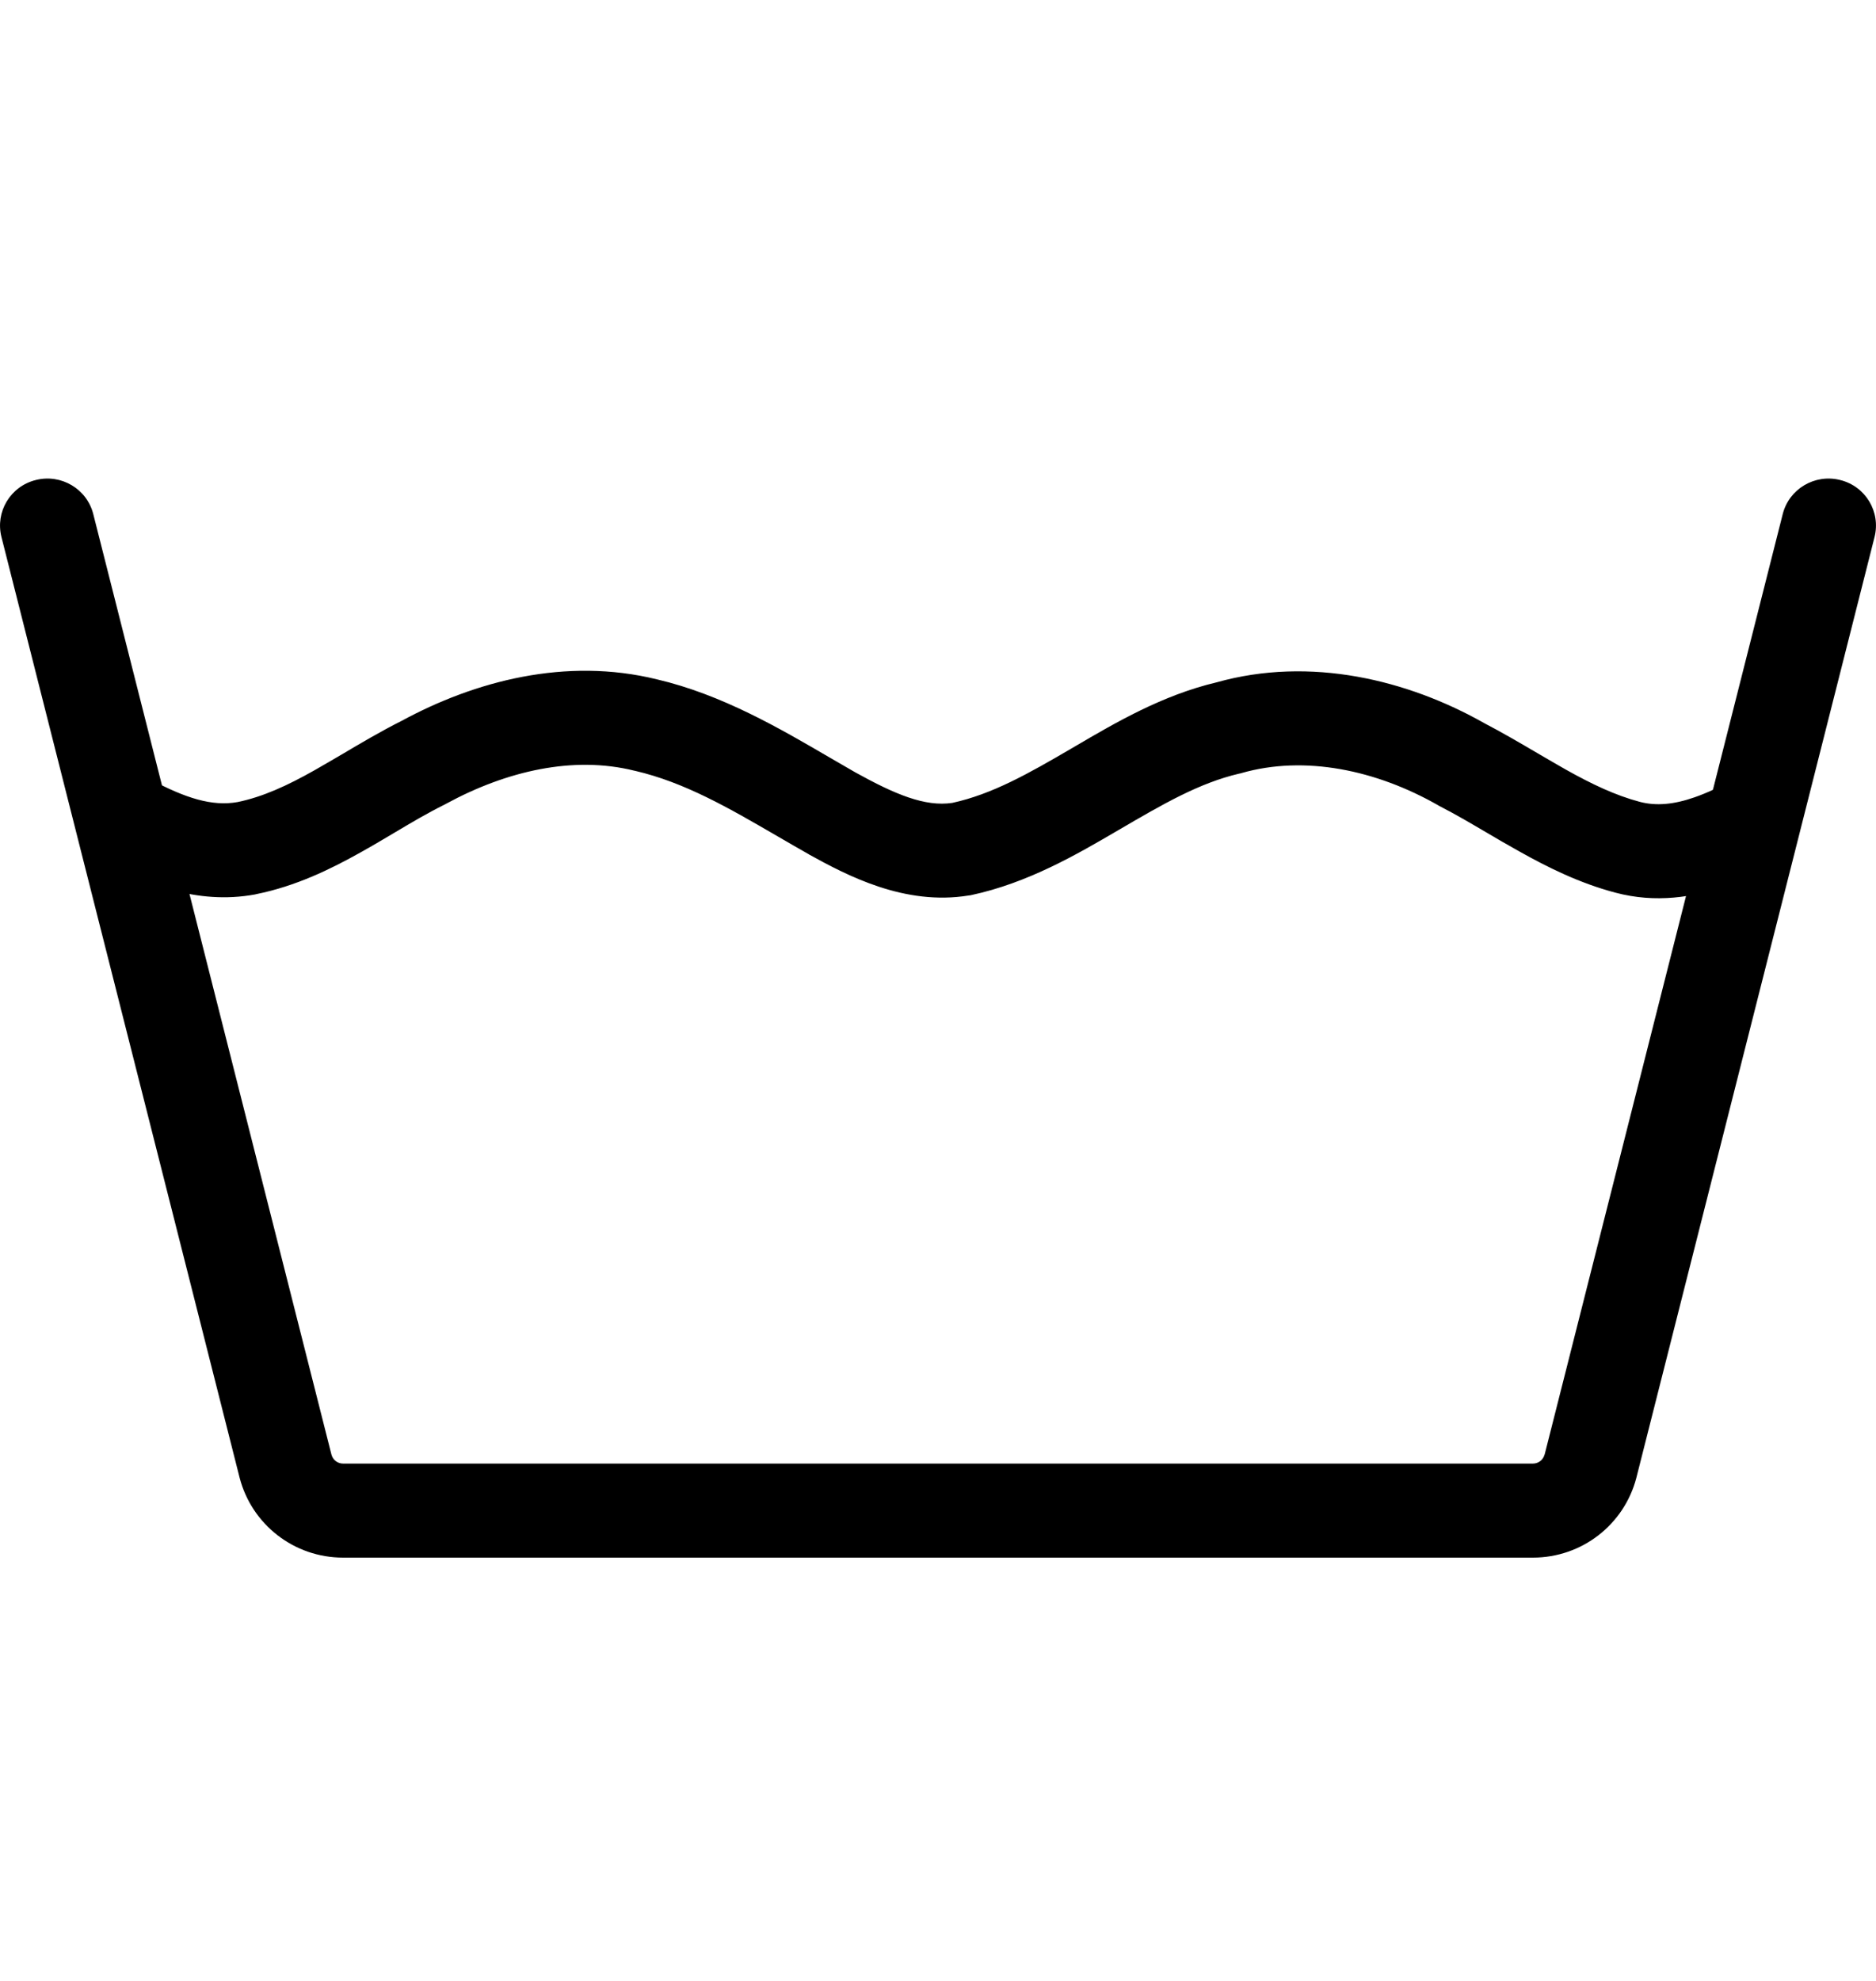 <svg xmlns="http://www.w3.org/2000/svg" width="18" height="19" viewBox="0 0 18 19" fill="none"><g clip-path="url(#clip0_717_15230)"><path d="M.344 4.604C.587 4.543.834 4.689.895 4.931L3.18 13.951C3.194 14.004 3.24 14.038 3.292 14.038H14.708C14.76 14.038 14.806 14.004 14.82 13.951L14.821 13.95l2.284-9.019C17.166 4.689 17.413 4.543 17.656 4.604 17.9 4.664 18.047 4.909 17.986 5.151l-2.285 9.022L15.7 14.177C15.583 14.622 15.18 14.94 14.708 14.94H3.292c-.472.0-.875-.318-.992-.763L2.299 14.173.014 5.151C-.047 4.909.1 4.664.344 4.604z" fill="#000"/><path d="M6.086 7.392C5.502 7.247 4.862 7.393 4.279 7.71L4.272 7.714 4.264 7.718C4.097 7.801 3.951 7.888 3.791 7.983 3.69 8.043 3.583 8.107 3.461 8.175c-.289.162-.622.325-1.006.402L2.448 8.579C1.881 8.683 1.387 8.469 1.016 8.272l.429-.795c.334.178.59.26.835.216C2.522 7.643 2.755 7.536 3.014 7.39 3.094 7.345 3.183 7.292 3.278 7.237c.182-.108.382-.226.572-.321C4.557 6.532 5.43 6.301 6.303 6.516 6.927 6.662 7.481 6.986 7.959 7.265 8.045 7.315 8.128 7.363 8.208 7.409 8.589 7.62 8.876 7.74 9.137 7.701 9.518 7.618 9.863 7.423 10.277 7.181 10.29 7.173 10.304 7.165 10.318 7.157 10.702 6.932 11.152 6.668 11.672 6.545c.903-.254 1.838-.023 2.571.392C14.41 7.024 14.59 7.129 14.755 7.226 14.851 7.282 14.942 7.335 15.023 7.381 15.271 7.52 15.499 7.629 15.734 7.691 15.891 7.732 16.06 7.717 16.26 7.647 16.384 7.604 16.513 7.542 16.65 7.468l.436.791C16.927 8.346 16.75 8.433 16.56 8.499 16.25 8.606 15.887 8.665 15.5 8.562 15.155 8.471 14.848 8.318 14.577 8.166 14.458 8.1 14.354 8.039 14.254 7.98 14.106 7.893 13.97 7.813 13.815 7.733L13.807 7.729 13.799 7.724c-.592-.338-1.279-.483-1.887-.309L11.902 7.418 11.891 7.42C11.506 7.51 11.159 7.712 10.738 7.958L10.731 7.962C10.333 8.195 9.864 8.469 9.316 8.586L9.305 8.588 9.295 8.589C8.679 8.69 8.126 8.396 7.763 8.196L7.759 8.193C7.66 8.137 7.565 8.082 7.472 8.028 6.99 7.748 6.572 7.505 6.092 7.393L6.086 7.392z" fill="#000"/></g><defs><clipPath id="clip0_717_15230"><rect width="18" height="18" fill="#fff" transform="translate(0 0.766)"/></clipPath></defs></svg>
